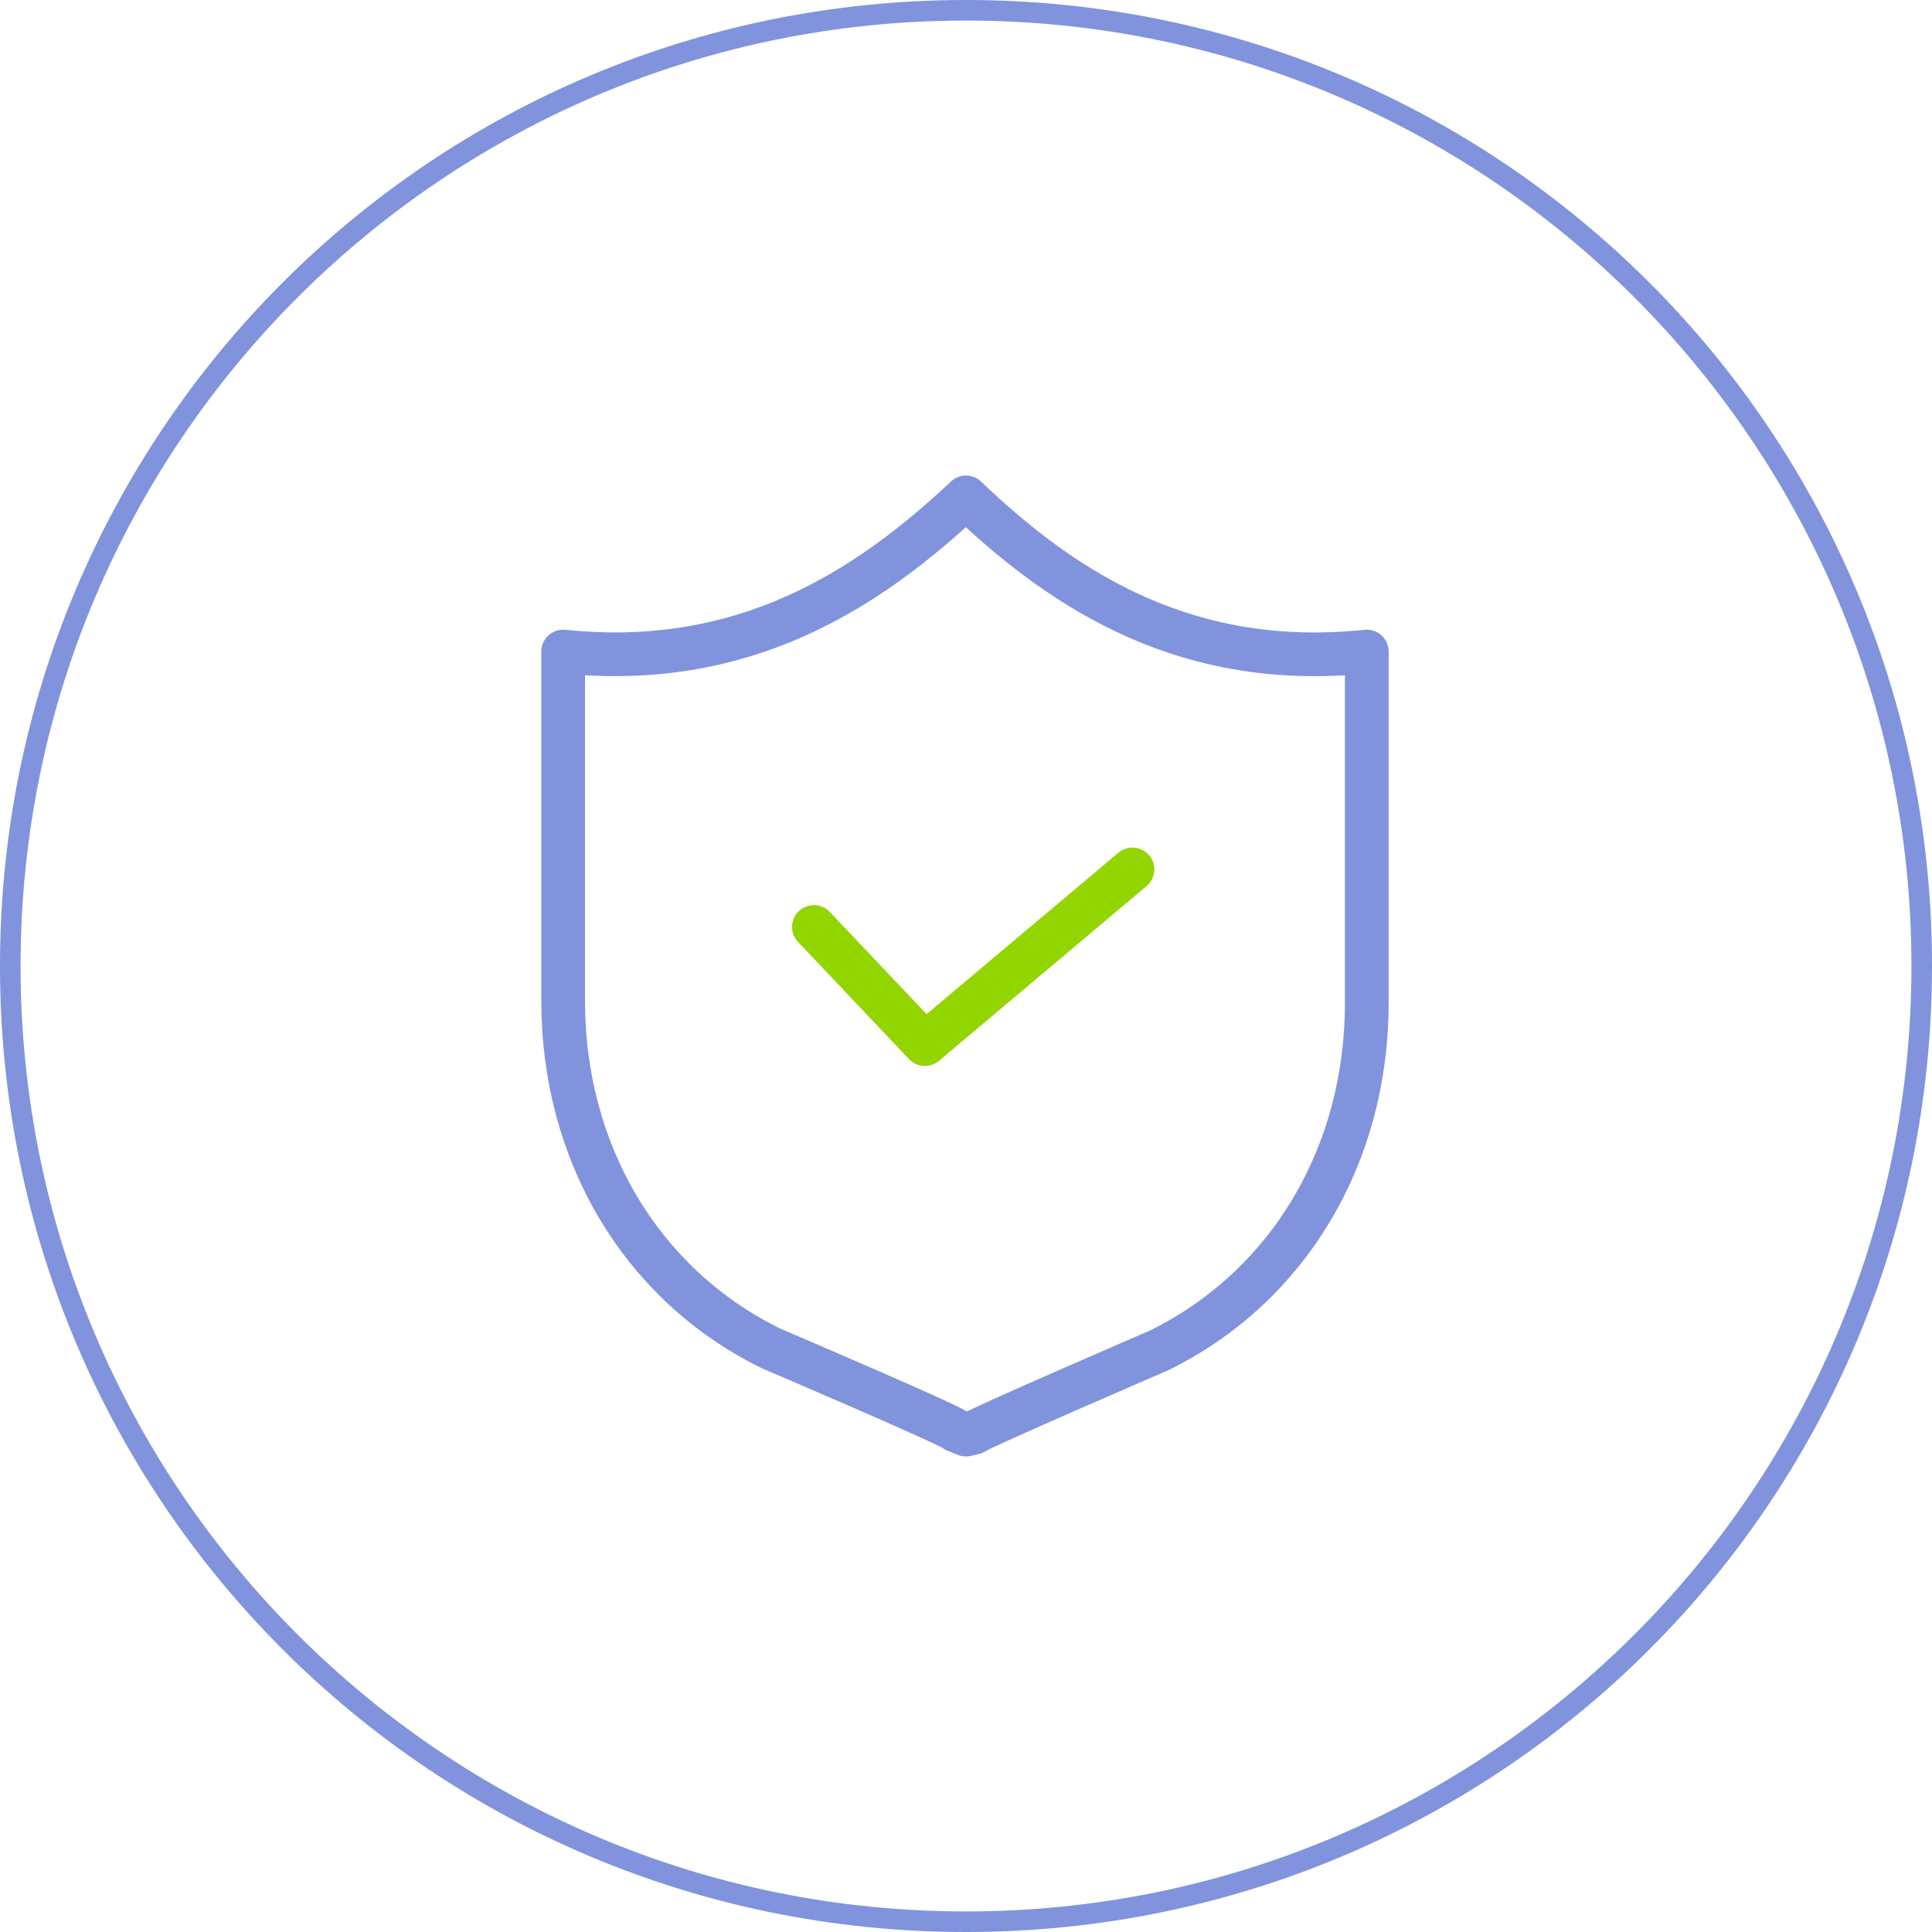 <svg xmlns="http://www.w3.org/2000/svg" xmlns:xlink="http://www.w3.org/1999/xlink" x="0px" y="0px" width="94px" height="94px" viewBox="0 0 94 94" xml:space="preserve"><g>	<path fill="#8093DC" d="M47,1c25.4,0,46,20.6,46,46S72.4,93,47,93S1,72.4,1,47S21.6,1,47,1 M47,0C21,0,0,21,0,47s21,47,47,47   s47-21,47-47S73,0,47,0L47,0z"></path></g><g>	<polyline fill="none" stroke="#93D500" stroke-width="2.126" stroke-linecap="round" stroke-linejoin="round" points="39.6,45.1    45,50.8 55.1,42.3  "></polyline>	<path fill="none" stroke="#8093DC" stroke-width="2.126" stroke-linecap="round" stroke-linejoin="round" d="M47,24.2   c4.9,4.7,10.9,8.4,19.5,7.5v17.1c0,7.4-3.8,13.8-10.1,16.9c0,0-8.8,3.8-9,4L47,69.8l-0.5-0.2c-0.1-0.2-9-4-9-4   c-6.3-3.1-10.1-9.5-10.1-16.9v-17C36.1,32.6,42.1,28.8,47,24.2"></path></g></svg>